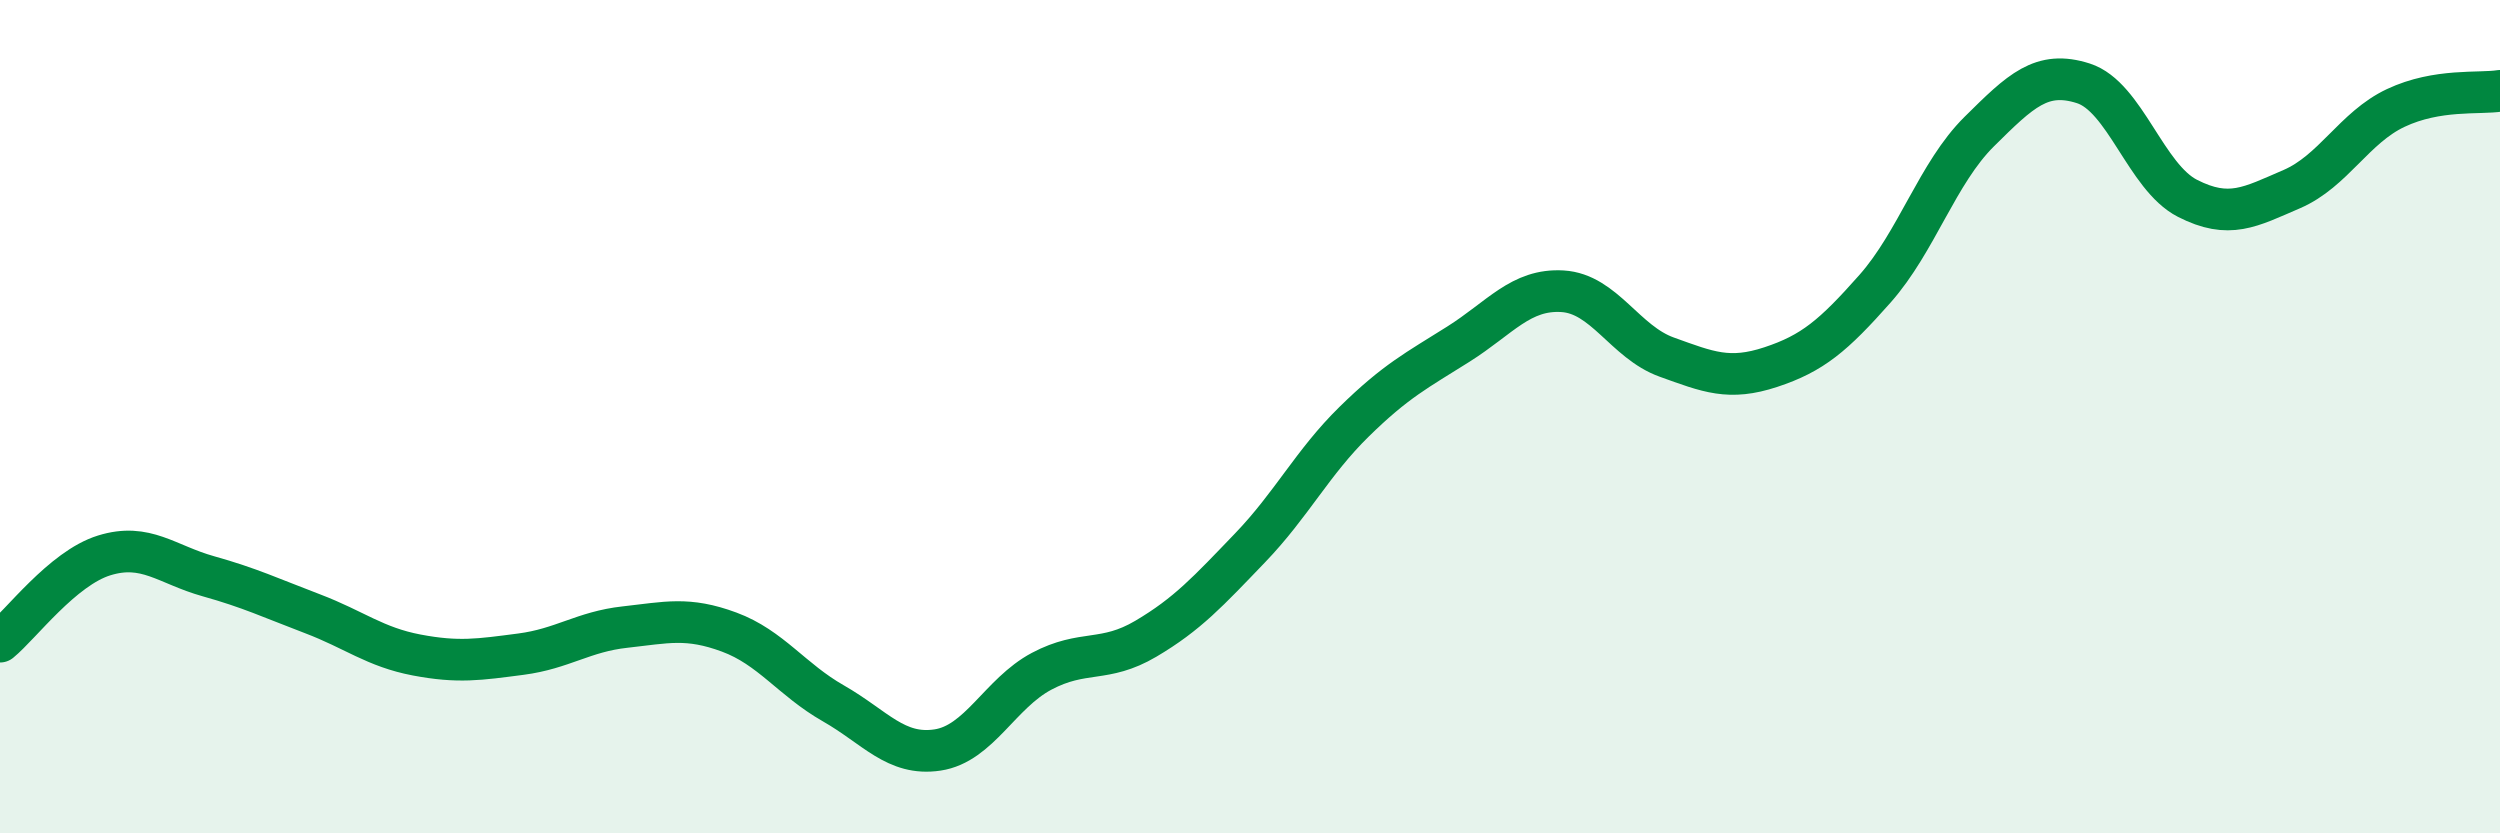 
    <svg width="60" height="20" viewBox="0 0 60 20" xmlns="http://www.w3.org/2000/svg">
      <path
        d="M 0,15.4 C 0.5,14.99 1.5,13.64 2.5,13.33 C 3.5,13.02 4,13.55 5,13.83 C 6,14.11 6.5,14.35 7.5,14.73 C 8.5,15.11 9,15.53 10,15.72 C 11,15.91 11.5,15.83 12.5,15.7 C 13.5,15.57 14,15.16 15,15.05 C 16,14.94 16.5,14.8 17.5,15.17 C 18.5,15.54 19,16.31 20,16.88 C 21,17.45 21.5,18.15 22.5,18 C 23.5,17.85 24,16.64 25,16.11 C 26,15.58 26.5,15.92 27.5,15.33 C 28.5,14.74 29,14.19 30,13.15 C 31,12.11 31.5,11.1 32.5,10.12 C 33.5,9.14 34,8.89 35,8.26 C 36,7.63 36.5,6.93 37.5,6.99 C 38.5,7.05 39,8.21 40,8.57 C 41,8.93 41.5,9.14 42.5,8.81 C 43.5,8.48 44,8.06 45,6.93 C 46,5.8 46.5,4.15 47.5,3.16 C 48.5,2.17 49,1.68 50,2 C 51,2.32 51.5,4.25 52.5,4.76 C 53.5,5.27 54,4.97 55,4.54 C 56,4.11 56.5,3.06 57.5,2.59 C 58.5,2.12 59.5,2.26 60,2.18L60 20L0 20Z"
        fill="#008740"
        opacity="0.1"
        stroke-linecap="round"
        stroke-linejoin="round"
      />
      <path
        d="M 0,15.4 C 0.5,14.99 1.5,13.64 2.5,13.33 C 3.5,13.02 4,13.55 5,13.83 C 6,14.11 6.5,14.35 7.5,14.73 C 8.5,15.11 9,15.53 10,15.72 C 11,15.91 11.5,15.83 12.5,15.7 C 13.5,15.57 14,15.16 15,15.05 C 16,14.94 16.5,14.8 17.5,15.17 C 18.5,15.54 19,16.31 20,16.88 C 21,17.45 21.5,18.15 22.5,18 C 23.5,17.85 24,16.64 25,16.11 C 26,15.58 26.5,15.92 27.5,15.33 C 28.5,14.74 29,14.19 30,13.15 C 31,12.11 31.5,11.1 32.5,10.12 C 33.5,9.14 34,8.89 35,8.26 C 36,7.63 36.5,6.93 37.5,6.99 C 38.5,7.05 39,8.21 40,8.57 C 41,8.93 41.5,9.14 42.5,8.81 C 43.5,8.48 44,8.06 45,6.93 C 46,5.8 46.5,4.15 47.5,3.16 C 48.5,2.17 49,1.68 50,2 C 51,2.32 51.5,4.25 52.5,4.76 C 53.5,5.27 54,4.97 55,4.54 C 56,4.11 56.5,3.06 57.5,2.59 C 58.5,2.12 59.5,2.26 60,2.18"
        stroke="#008740"
        stroke-width="1"
        fill="none"
        stroke-linecap="round"
        stroke-linejoin="round"
      />
    </svg>
  